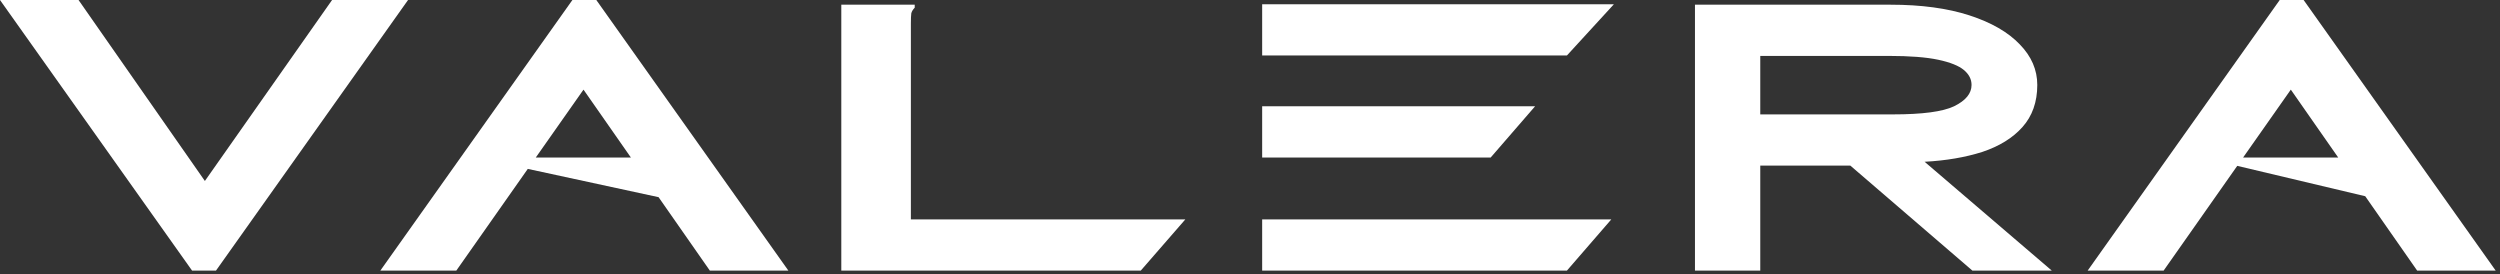 <?xml version="1.0" encoding="UTF-8"?>
<svg xmlns="http://www.w3.org/2000/svg" width="492" height="54" viewBox="0 0 492 54" fill="none">
  <rect x="0" y="0" width="492" height="54" fill="#333333" stroke="none"/>
  <path d="M473.009 40.404L433.361 30.996H469.313L473.009 40.404ZM450.833 17.64L425.801 53.256H410.849L448.649 0H453.353L491.153 53.256H475.697L450.833 17.64Z" fill="white"></path>
  <path d="M333.569 53.256V0.924H372.041C378.089 0.924 383.269 1.624 387.581 3.024C391.893 4.424 395.197 6.328 397.493 8.736C399.789 11.088 400.937 13.748 400.937 16.716C400.937 20.076 399.957 22.848 397.997 25.032C396.093 27.16 393.461 28.784 390.101 29.904C386.741 30.968 382.961 31.612 378.761 31.836L403.793 53.256H388.169L364.145 32.592H346.421V53.256H333.569ZM346.421 22.512H372.545C378.313 22.512 382.317 21.98 384.557 20.916C386.853 19.796 388.001 18.396 388.001 16.716C388.001 15.596 387.497 14.616 386.489 13.776C385.481 12.936 383.801 12.264 381.449 11.76C379.097 11.256 375.849 11.004 371.705 11.004H346.421V22.512Z" fill="white"></path>
  <path d="M248.393 53.256V0.84H317.609L308.369 10.92H248.393V20.916H302.105L293.369 30.996H248.393V43.176H317.105L308.369 53.256H248.393Z" fill="white"></path>
  <path d="M165.569 0.924H179.177H180.017V1.512C179.681 1.848 179.457 2.212 179.345 2.604C179.289 2.996 179.261 3.668 179.261 4.62V43.176H233.273L224.501 53.256H165.569V0.924Z" fill="white"></path>
  <path d="M137.009 40.404L93.501 30.996H97.361H133.313L137.009 40.404ZM114.833 17.64L89.801 53.256H74.849L112.649 0H117.353L155.153 53.256H139.697L114.833 17.64Z" fill="white"></path>
  <path d="M40.32 35.616L65.352 0L80.304 0L42.504 53.256L37.8 53.256L1.22852e-05 9.59764e-05L15.456 9.73276e-05L40.32 35.616Z" fill="white"></path>
</svg>
